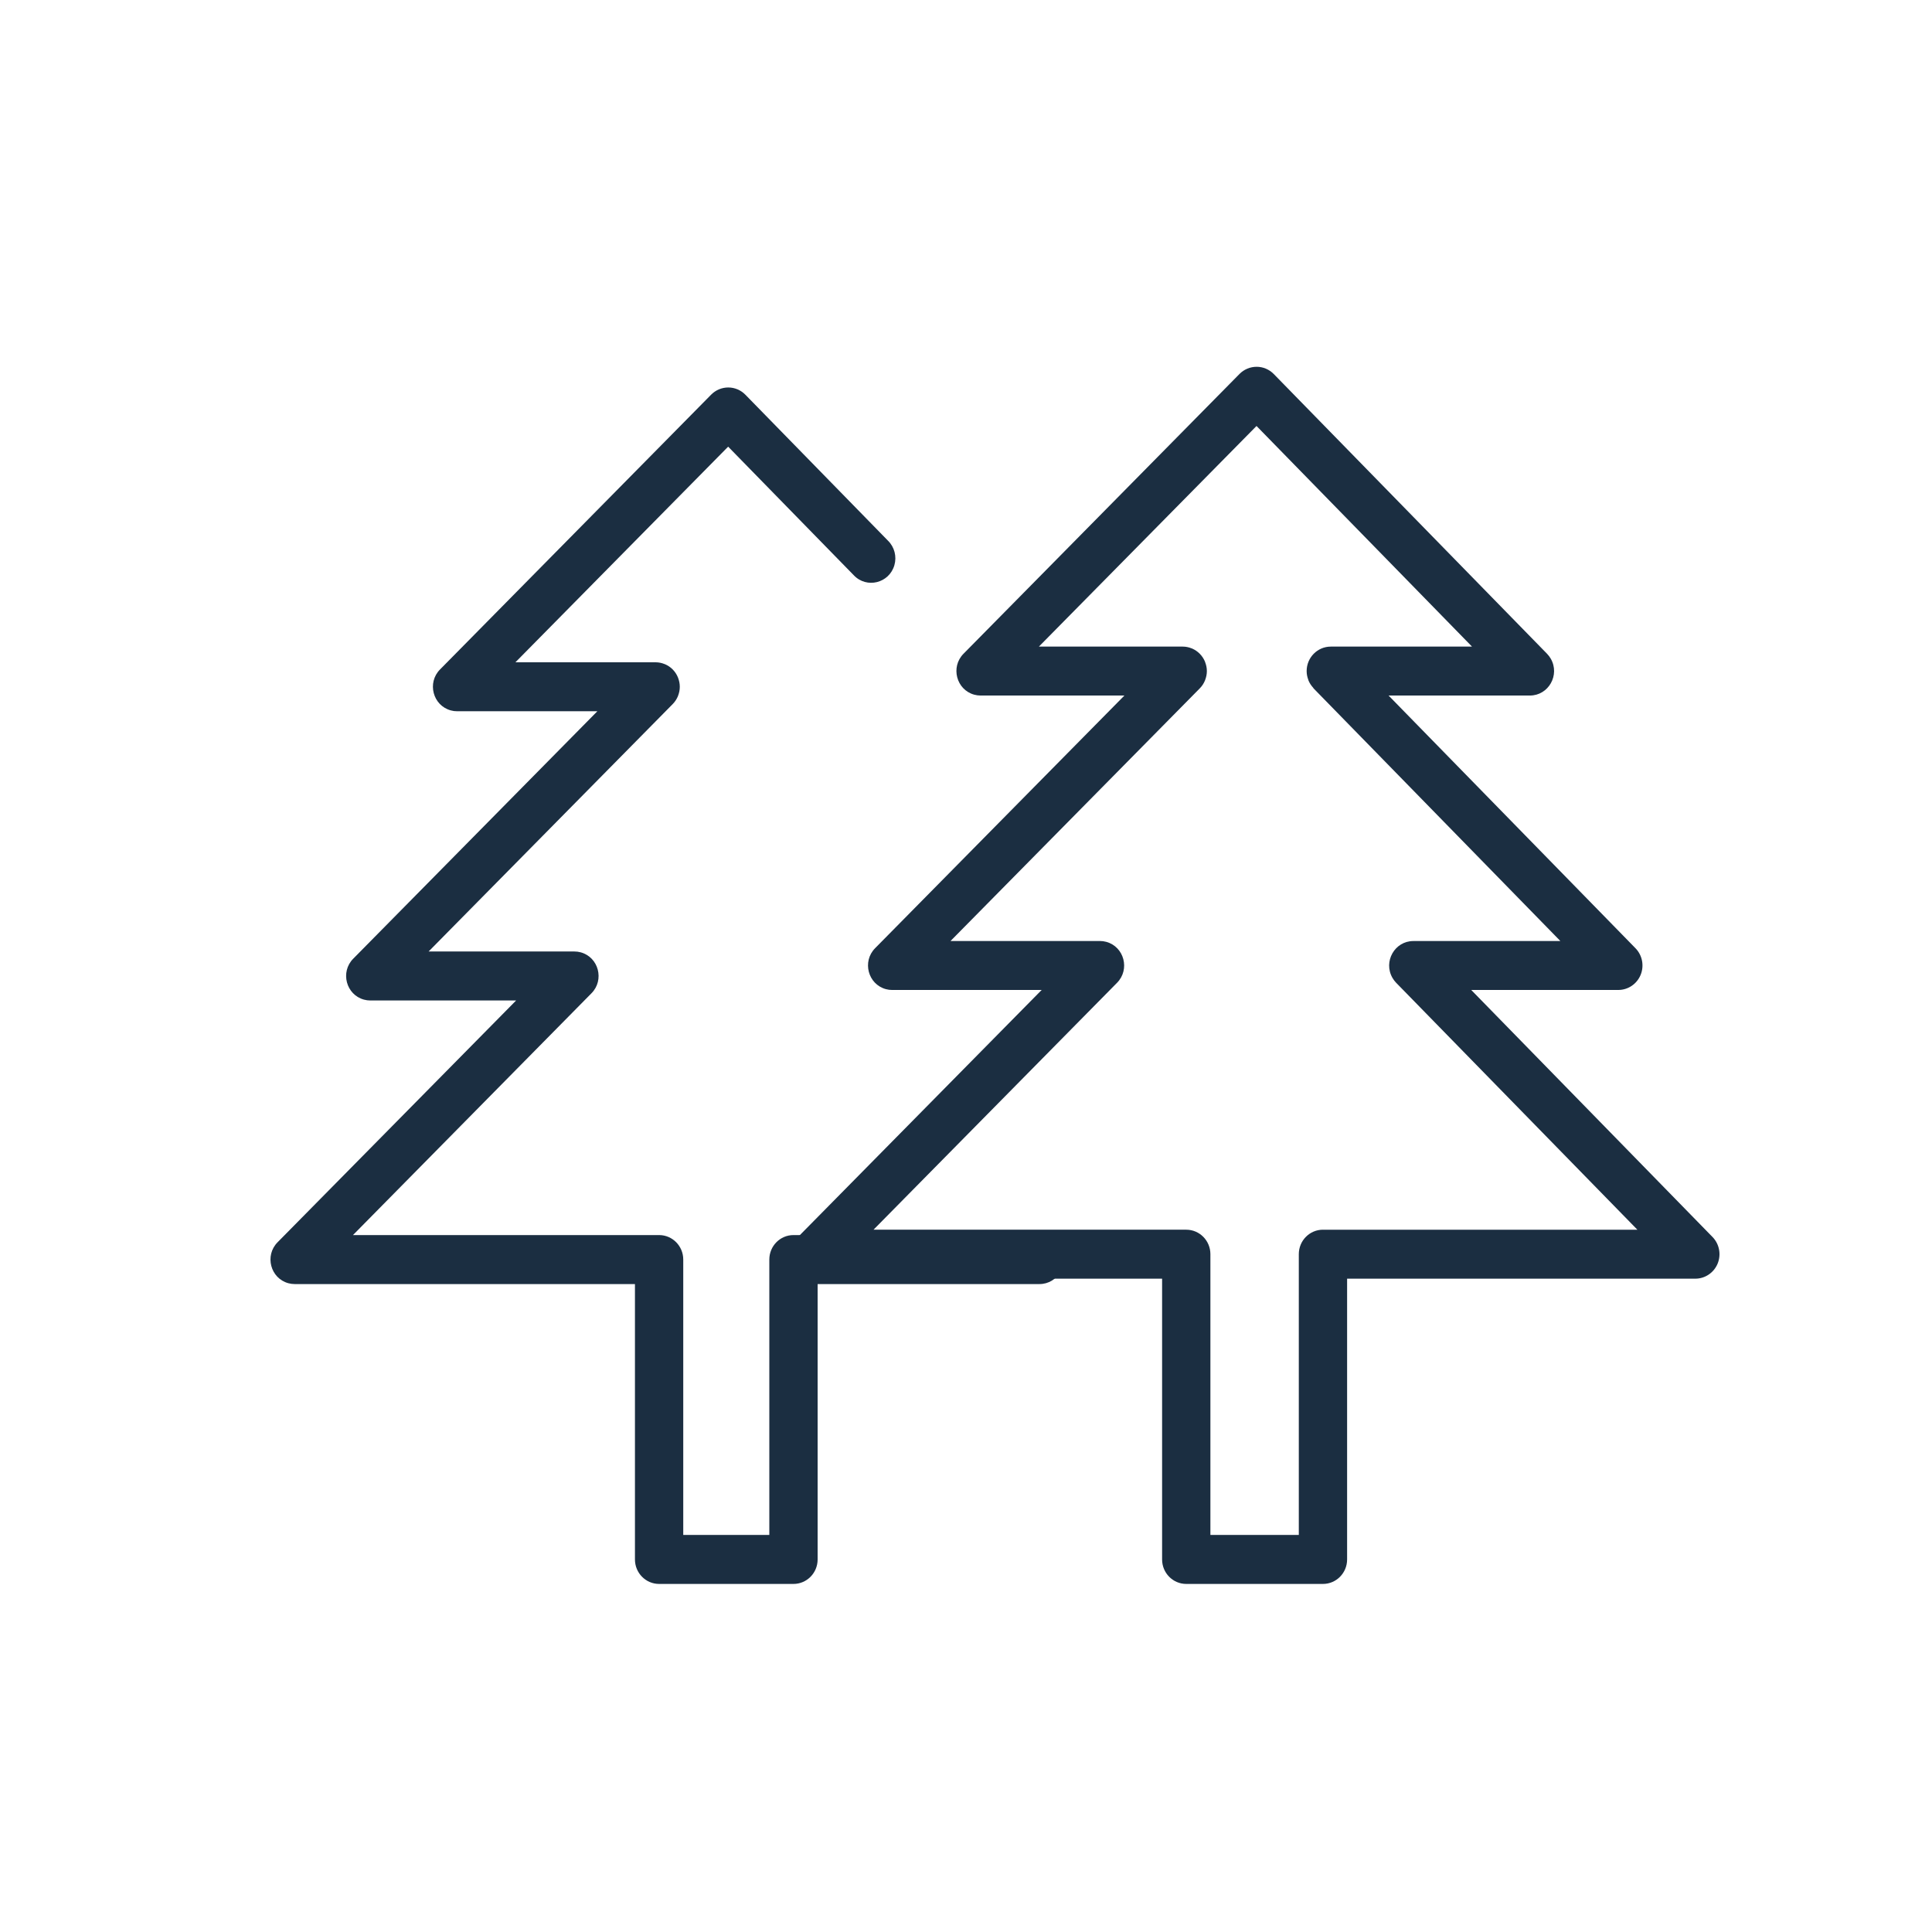 <?xml version="1.0" encoding="UTF-8"?> <svg xmlns="http://www.w3.org/2000/svg" viewBox="0 0 100.00 100.00" data-guides="{&quot;vertical&quot;:[],&quot;horizontal&quot;:[]}"><path fill="#1b2e41" stroke="#1b2e41" fill-opacity="1" stroke-width="0" stroke-opacity="1" color="rgb(51, 51, 51)" fill-rule="evenodd" font-size-adjust="" id="tSvg4072029615" title="Path 5" d="M53.802 63.927C49.558 63.927 45.314 63.927 41.07 63.927C40.379 63.927 39.82 64.494 39.82 65.194C39.82 69.945 39.82 74.697 39.82 79.448C38.335 79.448 36.85 79.448 35.365 79.448C35.365 74.697 35.365 69.945 35.365 65.194C35.365 64.494 34.806 63.927 34.115 63.927C28.834 63.927 23.552 63.927 18.27 63.927C22.385 59.755 26.5 55.583 30.615 51.411C31.296 50.723 30.986 49.545 30.057 49.292C29.951 49.263 29.841 49.248 29.731 49.249C27.216 49.249 24.701 49.249 22.185 49.249C26.397 44.98 30.609 40.711 34.82 36.442C34.936 36.324 35.029 36.183 35.092 36.028C35.094 36.021 35.096 36.015 35.098 36.008C35.154 35.865 35.186 35.709 35.186 35.546C35.186 35.383 35.153 35.228 35.097 35.084C35.095 35.078 35.093 35.071 35.091 35.065C34.964 34.752 34.72 34.504 34.411 34.376C34.405 34.373 34.398 34.372 34.392 34.37C34.247 34.311 34.092 34.281 33.936 34.28C31.517 34.28 29.097 34.28 26.678 34.28C30.348 30.56 34.018 26.84 37.689 23.119C39.856 25.338 42.024 27.556 44.191 29.774C44.857 30.479 46.025 30.188 46.294 29.252C46.423 28.803 46.297 28.318 45.967 27.991C43.505 25.471 41.043 22.951 38.581 20.431C38.347 20.191 38.029 20.056 37.696 20.056C37.695 20.056 37.694 20.056 37.693 20.056C37.362 20.056 37.044 20.189 36.809 20.427C32.131 25.168 27.454 29.909 22.776 34.651C22.095 35.339 22.404 36.516 23.332 36.77C23.439 36.8 23.549 36.815 23.66 36.814C26.08 36.814 28.499 36.814 30.919 36.814C26.707 41.083 22.495 45.352 18.284 49.621C17.602 50.309 17.911 51.487 18.839 51.741C18.946 51.77 19.057 51.785 19.168 51.785C21.683 51.785 24.198 51.785 26.714 51.785C22.599 55.956 18.483 60.128 14.368 64.299C13.687 64.987 13.996 66.165 14.924 66.419C15.031 66.448 15.142 66.463 15.253 66.463C21.123 66.463 26.994 66.463 32.865 66.463C32.865 71.214 32.865 75.966 32.865 80.717C32.865 81.417 33.425 81.984 34.115 81.984C36.433 81.984 38.752 81.984 41.07 81.984C41.76 81.984 42.32 81.417 42.32 80.717C42.32 75.966 42.32 71.214 42.32 66.463C46.147 66.463 49.975 66.463 53.802 66.463C54.765 66.463 55.367 65.406 54.886 64.561C54.662 64.168 54.249 63.927 53.802 63.927Z" style=""></path><path fill="#1b2e41" stroke="#1b2e41" fill-opacity="1" stroke-width="0" stroke-opacity="1" color="rgb(51, 51, 51)" fill-rule="evenodd" font-size-adjust="" id="tSvg12784d6496" title="Path 6" d="M88.638 64.025C84.475 59.763 80.313 55.501 76.15 51.24C78.688 51.24 81.226 51.24 83.764 51.24C84.269 51.24 84.724 50.932 84.918 50.461C85.112 49.989 85.007 49.445 84.653 49.081C80.393 44.721 76.133 40.361 71.873 36.001C74.311 36.001 76.75 36.001 79.189 36.001C80.153 35.998 80.752 34.939 80.268 34.095C80.215 34.003 80.151 33.918 80.078 33.842C75.362 29.015 70.646 24.188 65.93 19.36C65.696 19.121 65.378 18.985 65.045 18.985C65.044 18.985 65.043 18.985 65.042 18.985C64.711 18.985 64.392 19.118 64.157 19.355C59.396 24.183 54.634 29.01 49.872 33.837C49.191 34.525 49.5 35.703 50.428 35.957C50.535 35.986 50.646 36.001 50.756 36.001C53.237 36.001 55.718 36.001 58.199 36.001C53.898 40.36 49.597 44.719 45.296 49.078C44.615 49.766 44.924 50.944 45.852 51.198C45.959 51.227 46.07 51.242 46.181 51.241C48.759 51.241 51.338 51.241 53.916 51.241C49.715 55.501 45.513 59.761 41.311 64.02C40.63 64.708 40.939 65.886 41.867 66.14C41.974 66.169 42.085 66.184 42.196 66.184C48.18 66.184 54.165 66.184 60.15 66.184C60.15 71.028 60.15 75.873 60.15 80.717C60.15 81.417 60.709 81.984 61.4 81.984C63.758 81.984 66.117 81.984 68.476 81.984C69.166 81.984 69.726 81.417 69.726 80.717C69.726 75.873 69.726 71.028 69.726 66.184C75.734 66.184 81.742 66.184 87.75 66.184C88.254 66.184 88.709 65.876 88.904 65.405C89.098 64.932 88.993 64.388 88.638 64.025ZM68.476 63.649C67.785 63.649 67.226 64.216 67.226 64.916C67.226 69.76 67.226 74.605 67.226 79.449C65.701 79.449 64.175 79.449 62.65 79.449C62.65 74.605 62.65 69.76 62.65 64.916C62.65 64.216 62.09 63.649 61.4 63.649C56.004 63.649 50.609 63.649 45.213 63.649C49.415 59.389 53.617 55.129 57.818 50.869C58.499 50.18 58.189 49.003 57.26 48.75C57.154 48.721 57.044 48.706 56.934 48.706C54.356 48.706 51.777 48.706 49.199 48.706C53.499 44.347 57.8 39.988 62.101 35.629C62.217 35.512 62.309 35.371 62.372 35.215C62.374 35.209 62.376 35.202 62.378 35.196C62.434 35.052 62.467 34.897 62.467 34.734C62.467 34.57 62.433 34.415 62.377 34.272C62.376 34.265 62.373 34.259 62.372 34.252C62.244 33.94 62 33.692 61.692 33.563C61.685 33.561 61.679 33.559 61.672 33.557C61.527 33.498 61.373 33.468 61.217 33.468C58.735 33.468 56.254 33.468 53.773 33.468C57.528 29.661 61.282 25.855 65.037 22.049C68.755 25.856 72.473 29.662 76.191 33.468C73.754 33.468 71.318 33.468 68.882 33.468C68.191 33.468 67.632 34.036 67.632 34.735C67.632 34.736 67.632 34.737 67.632 34.738C67.632 34.893 67.663 35.039 67.714 35.177C67.72 35.194 67.722 35.21 67.729 35.226C67.787 35.364 67.869 35.486 67.968 35.594C67.978 35.606 67.982 35.622 67.993 35.634C72.251 39.992 76.508 44.35 80.765 48.708C78.227 48.708 75.689 48.708 73.152 48.708C72.188 48.711 71.589 49.77 72.073 50.614C72.126 50.706 72.19 50.791 72.263 50.867C76.426 55.128 80.588 59.389 84.751 63.65C79.326 63.65 73.901 63.65 68.476 63.65C68.476 63.65 68.476 63.649 68.476 63.649Z" style=""></path><defs></defs></svg> 